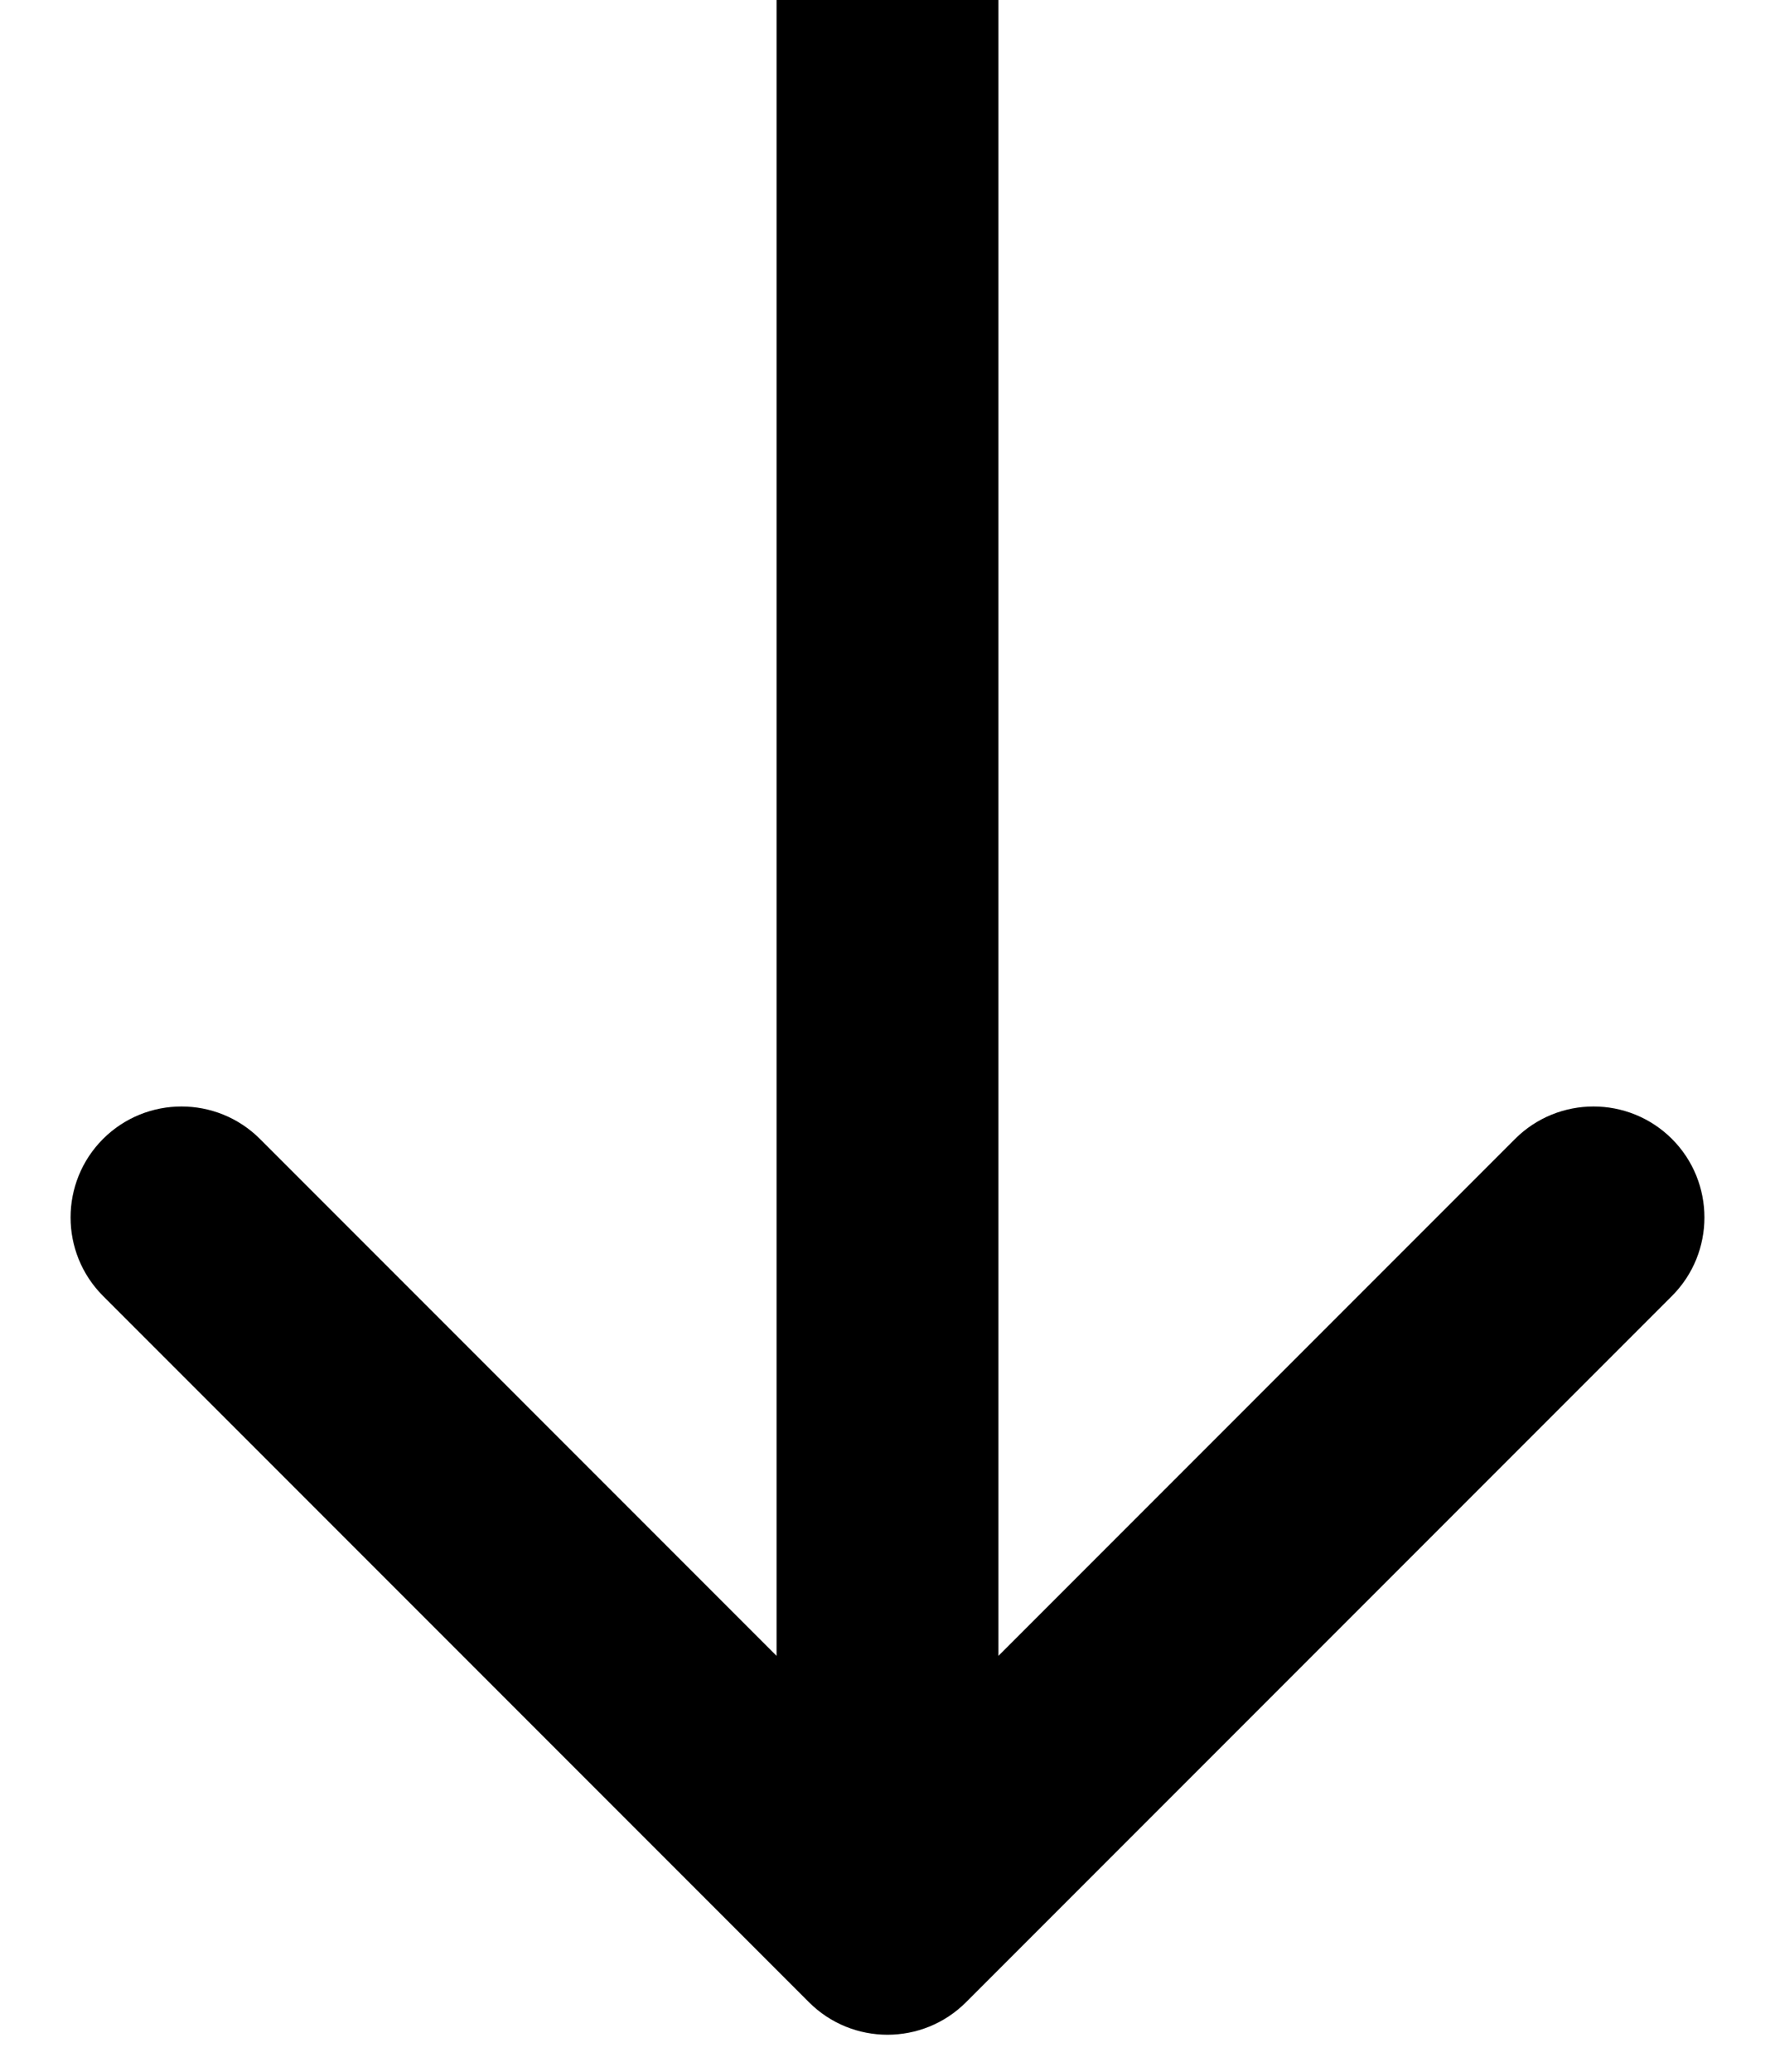 <svg width="24" height="28" viewBox="0 0 24 28" fill="none" xmlns="http://www.w3.org/2000/svg">
<path d="M10.939 27.061C11.525 27.646 12.475 27.646 13.061 27.061L22.607 17.515C23.192 16.929 23.192 15.979 22.607 15.393C22.021 14.808 21.071 14.808 20.485 15.393L12 23.879L3.515 15.393C2.929 14.808 1.979 14.808 1.393 15.393C0.808 15.979 0.808 16.929 1.393 17.515L10.939 27.061ZM10.5 0L10.5 26H13.5L13.5 0L10.5 0Z" fill="black"/>
</svg>
